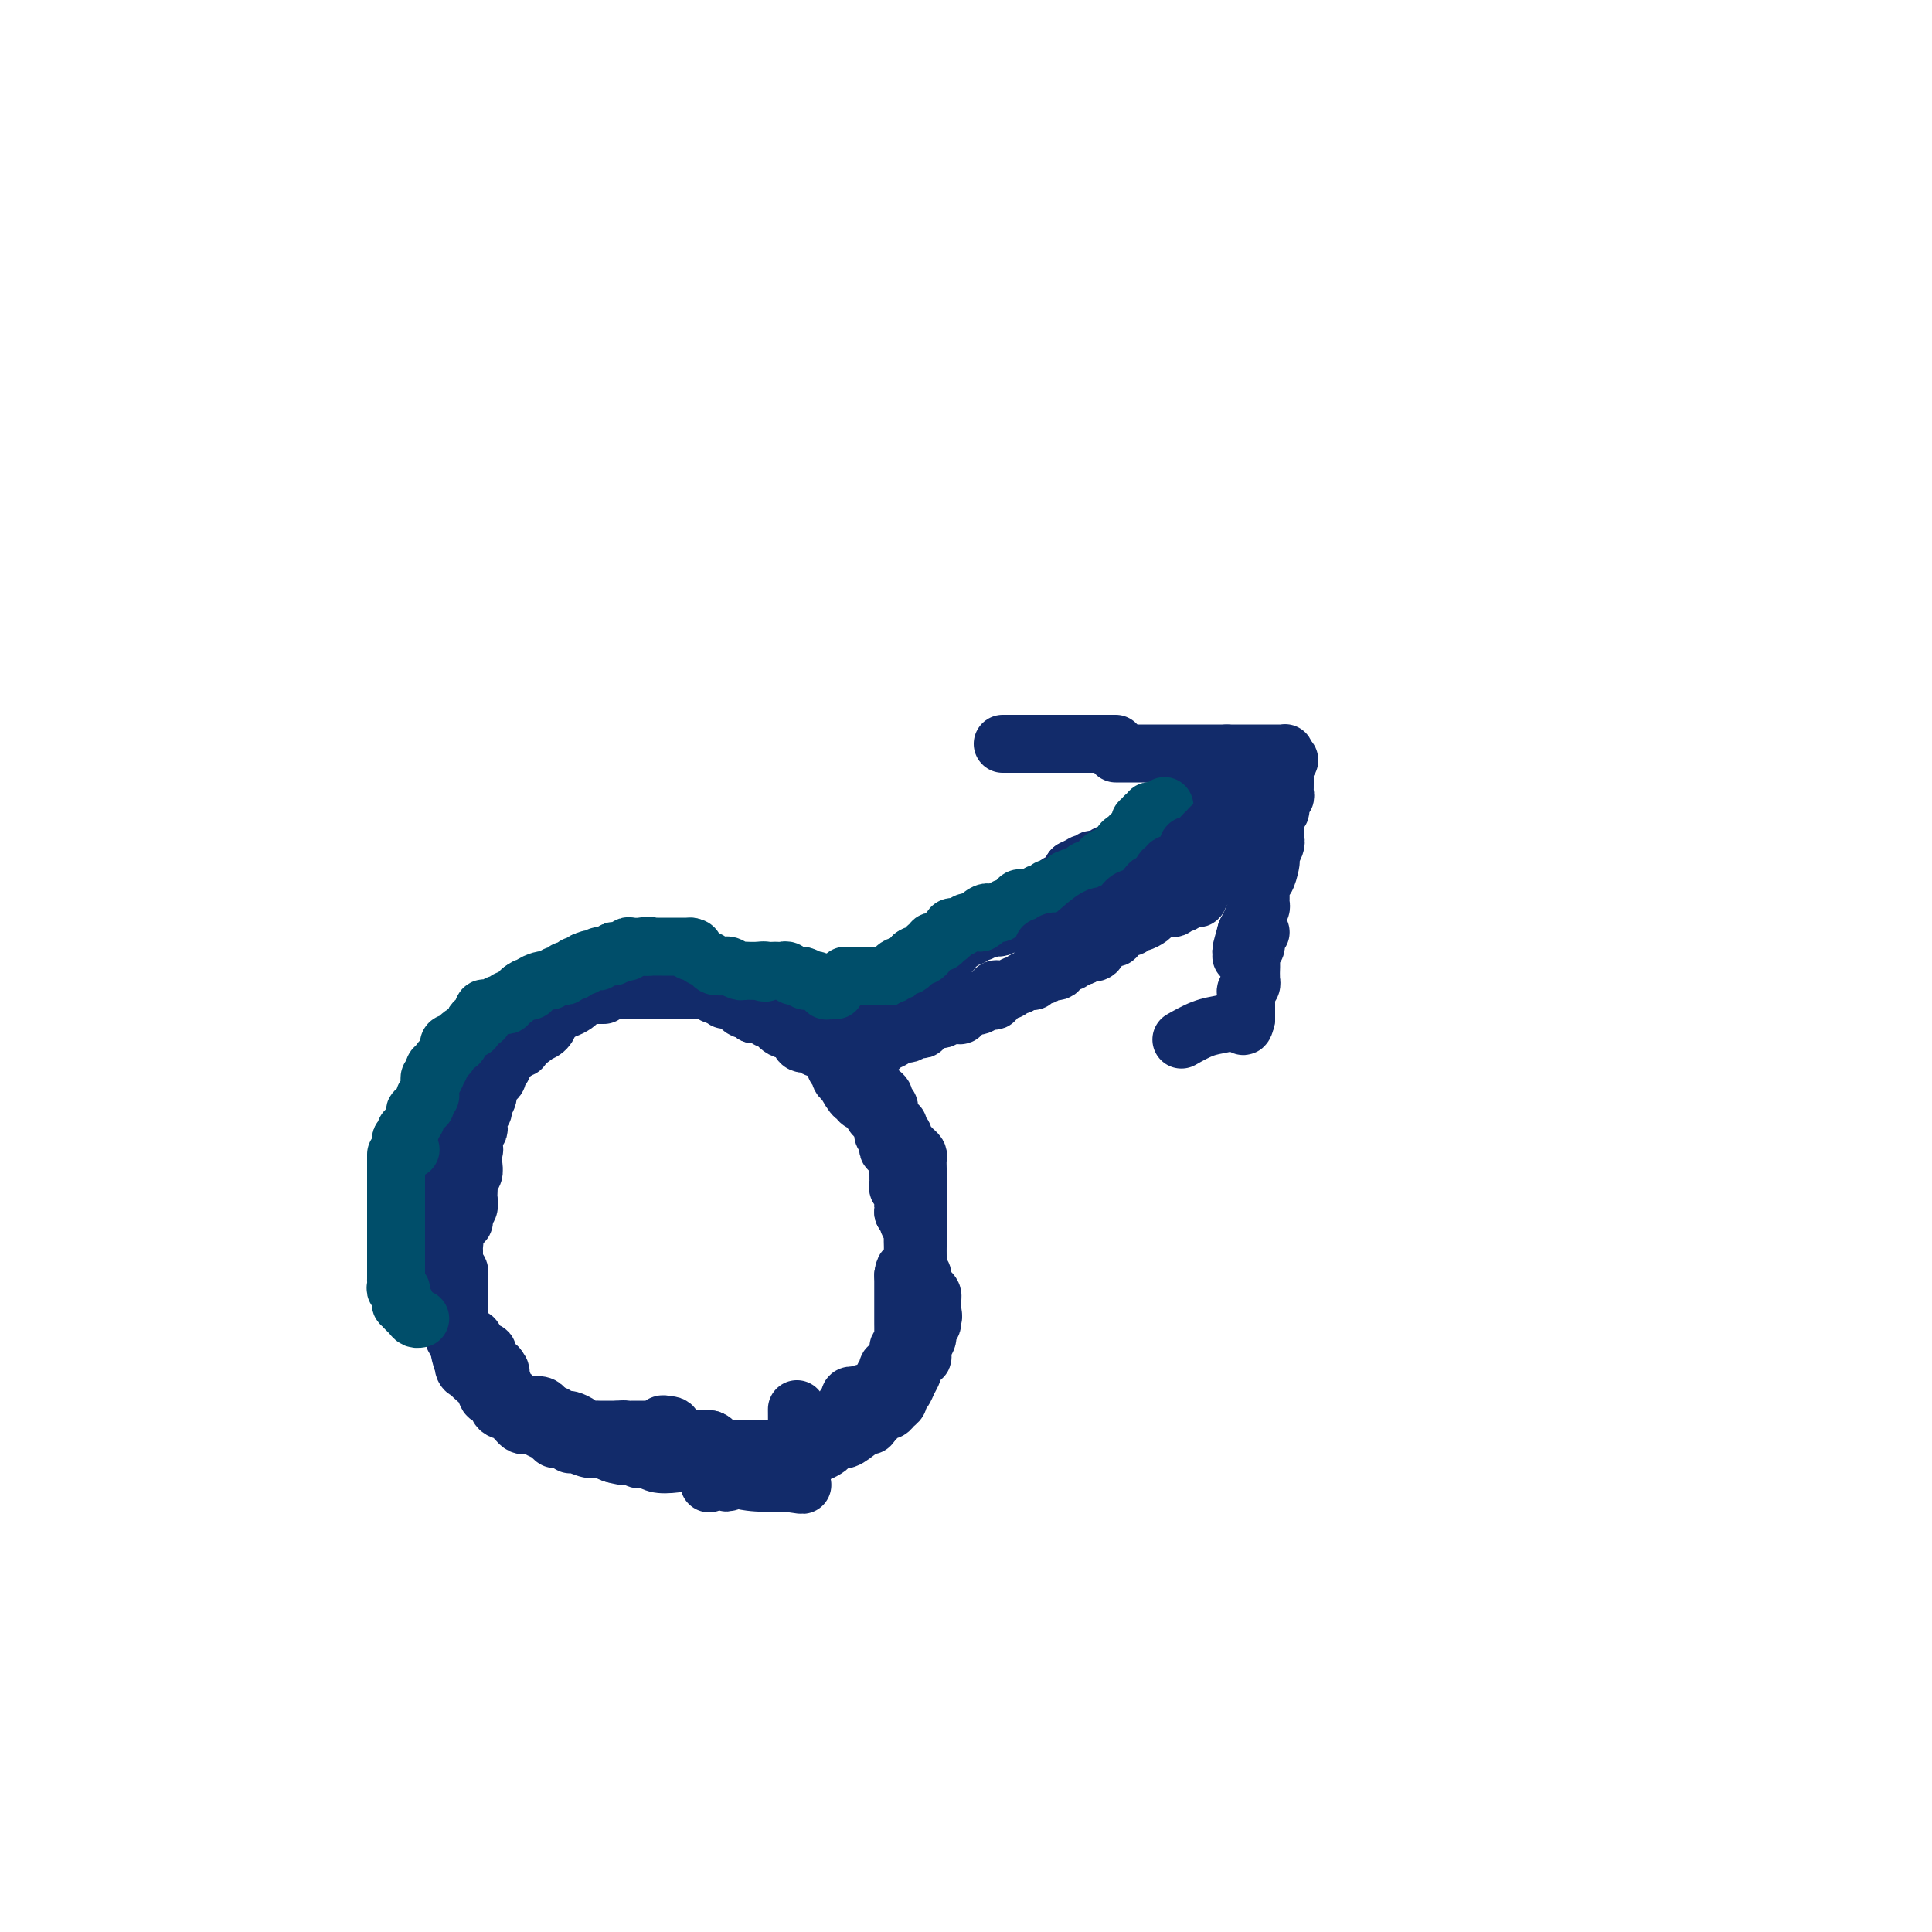 <svg viewBox='0 0 400 400' version='1.1' xmlns='http://www.w3.org/2000/svg' xmlns:xlink='http://www.w3.org/1999/xlink'><g fill='none' stroke='#122B6A' stroke-width='12' stroke-linecap='round' stroke-linejoin='round'><path d='M150,207c-0.209,-0.309 -0.418,-0.619 -1,-1c-0.582,-0.381 -1.536,-0.834 -2,-1c-0.464,-0.166 -0.438,-0.044 -1,0c-0.562,0.044 -1.714,0.011 -2,0c-0.286,-0.011 0.292,0.001 -3,0c-3.292,-0.001 -10.453,-0.015 -14,0c-3.547,0.015 -3.478,0.059 -4,0c-0.522,-0.059 -1.635,-0.222 -2,0c-0.365,0.222 0.017,0.829 0,1c-0.017,0.171 -0.433,-0.094 -1,0c-0.567,0.094 -1.283,0.547 -2,1'/><path d='M118,207c-5.070,0.114 -1.743,0.399 -1,1c0.743,0.601 -1.096,1.519 -2,2c-0.904,0.481 -0.872,0.524 -1,1c-0.128,0.476 -0.417,1.384 -1,2c-0.583,0.616 -1.462,0.940 -2,1c-0.538,0.060 -0.736,-0.142 -1,0c-0.264,0.142 -0.596,0.630 -1,1c-0.404,0.370 -0.882,0.624 -1,1c-0.118,0.376 0.123,0.874 0,1c-0.123,0.126 -0.611,-0.121 -1,0c-0.389,0.121 -0.678,0.609 -1,1c-0.322,0.391 -0.678,0.686 -1,1c-0.322,0.314 -0.611,0.648 -1,1c-0.389,0.352 -0.879,0.724 -1,1c-0.121,0.276 0.127,0.458 0,1c-0.127,0.542 -0.629,1.443 -1,2c-0.371,0.557 -0.611,0.768 -1,1c-0.389,0.232 -0.927,0.485 -1,1c-0.073,0.515 0.321,1.293 0,2c-0.321,0.707 -1.356,1.344 -2,2c-0.644,0.656 -0.898,1.330 -1,2c-0.102,0.670 -0.051,1.335 0,2'/><path d='M97,234c-1.079,2.284 -0.275,0.993 0,1c0.275,0.007 0.021,1.312 0,2c-0.021,0.688 0.190,0.761 0,1c-0.190,0.239 -0.783,0.645 -1,1c-0.217,0.355 -0.058,0.658 0,1c0.058,0.342 0.016,0.721 0,1c-0.016,0.279 -0.004,0.456 0,1c0.004,0.544 0.001,1.455 0,2c-0.001,0.545 -0.000,0.723 0,1c0.000,0.277 0.000,0.651 0,1c-0.000,0.349 0.000,0.671 0,1c-0.000,0.329 -0.000,0.665 0,1c0.000,0.335 0.001,0.668 0,1c-0.001,0.332 -0.003,0.663 0,1c0.003,0.337 0.012,0.679 0,1c-0.012,0.321 -0.044,0.622 0,1c0.044,0.378 0.166,0.832 0,1c-0.166,0.168 -0.619,0.048 -1,0c-0.381,-0.048 -0.691,-0.024 -1,0'/><path d='M94,253c-0.464,2.749 -0.124,0.120 0,-1c0.124,-1.120 0.033,-0.731 0,-1c-0.033,-0.269 -0.009,-1.196 0,-2c0.009,-0.804 0.002,-1.486 0,-2c-0.002,-0.514 -0.001,-0.861 0,-1c0.001,-0.139 0.000,-0.069 0,0'/><path d='M125,206c-0.642,0.002 -1.285,0.003 -2,0c-0.715,-0.003 -1.504,-0.012 -2,0c-0.496,0.012 -0.700,0.044 -2,0c-1.300,-0.044 -3.695,-0.165 -5,0c-1.305,0.165 -1.520,0.617 -2,1c-0.480,0.383 -1.224,0.698 -2,1c-0.776,0.302 -1.583,0.592 -2,1c-0.417,0.408 -0.444,0.935 -1,1c-0.556,0.065 -1.639,-0.330 -2,0c-0.361,0.330 0.002,1.385 0,2c-0.002,0.615 -0.368,0.788 -1,1c-0.632,0.212 -1.531,0.461 -2,1c-0.469,0.539 -0.508,1.366 -1,2c-0.492,0.634 -1.439,1.073 -2,2c-0.561,0.927 -0.738,2.341 -1,3c-0.262,0.659 -0.609,0.562 -1,1c-0.391,0.438 -0.826,1.411 -1,2c-0.174,0.589 -0.087,0.795 0,1'/><path d='M96,225c-2.001,2.073 -0.004,-1.245 0,1c0.004,2.245 -1.985,10.055 -3,13c-1.015,2.945 -1.057,1.027 -1,1c0.057,-0.027 0.211,1.838 0,3c-0.211,1.162 -0.789,1.621 -1,2c-0.211,0.379 -0.057,0.678 0,1c0.057,0.322 0.015,0.666 0,1c-0.015,0.334 -0.004,0.656 0,1c0.004,0.344 0.001,0.708 0,1c-0.001,0.292 -0.000,0.512 0,1c0.000,0.488 0.000,1.244 0,2'/><path d='M91,252c-0.774,4.582 -0.207,2.536 0,2c0.207,-0.536 0.056,0.438 0,1c-0.056,0.562 -0.015,0.713 0,1c0.015,0.287 0.004,0.709 0,1c-0.004,0.291 -0.001,0.449 0,1c0.001,0.551 0.000,1.494 0,2c-0.000,0.506 -0.001,0.574 0,1c0.001,0.426 0.003,1.208 0,2c-0.003,0.792 -0.011,1.592 0,2c0.011,0.408 0.040,0.424 0,1c-0.040,0.576 -0.151,1.711 0,2c0.151,0.289 0.562,-0.269 1,0c0.438,0.269 0.902,1.367 1,2c0.098,0.633 -0.171,0.803 0,1c0.171,0.197 0.782,0.420 1,1c0.218,0.580 0.045,1.517 0,2c-0.045,0.483 0.040,0.511 0,1c-0.040,0.489 -0.203,1.439 0,2c0.203,0.561 0.772,0.732 1,1c0.228,0.268 0.114,0.634 0,1'/><path d='M95,279c0.859,4.522 1.008,2.327 1,2c-0.008,-0.327 -0.171,1.213 0,2c0.171,0.787 0.676,0.822 1,1c0.324,0.178 0.468,0.499 1,1c0.532,0.501 1.451,1.181 2,2c0.549,0.819 0.727,1.776 1,2c0.273,0.224 0.639,-0.286 1,0c0.361,0.286 0.716,1.368 1,2c0.284,0.632 0.499,0.813 1,1c0.501,0.187 1.290,0.378 2,1c0.710,0.622 1.341,1.673 2,2c0.659,0.327 1.346,-0.071 2,0c0.654,0.071 1.275,0.612 2,1c0.725,0.388 1.554,0.625 2,1c0.446,0.375 0.508,0.889 1,1c0.492,0.111 1.415,-0.181 2,0c0.585,0.181 0.831,0.836 1,1c0.169,0.164 0.262,-0.162 1,0c0.738,0.162 2.122,0.813 3,1c0.878,0.187 1.251,-0.089 2,0c0.749,0.089 1.875,0.545 3,1'/><path d='M127,301c3.365,0.924 2.278,0.234 2,0c-0.278,-0.234 0.254,-0.011 1,0c0.746,0.011 1.707,-0.190 2,0c0.293,0.190 -0.083,0.770 0,1c0.083,0.230 0.625,0.112 1,0c0.375,-0.112 0.583,-0.216 1,0c0.417,0.216 1.043,0.751 2,1c0.957,0.249 2.245,0.210 4,0c1.755,-0.210 3.976,-0.592 6,0c2.024,0.592 3.852,2.159 6,3c2.148,0.841 4.617,0.957 6,1c1.383,0.043 1.680,0.011 2,0c0.320,-0.011 0.663,-0.003 1,0c0.337,0.003 0.668,0.001 1,0c0.332,-0.001 0.666,-0.000 1,0'/><path d='M163,307c5.735,0.893 2.073,0.125 1,0c-1.073,-0.125 0.445,0.392 1,0c0.555,-0.392 0.149,-1.693 0,-2c-0.149,-0.307 -0.040,0.379 0,-2c0.040,-2.379 0.011,-7.823 0,-10c-0.011,-2.177 -0.006,-1.089 0,0'/><path d='M152,207c0.772,-0.127 1.545,-0.254 2,0c0.455,0.254 0.593,0.890 1,1c0.407,0.110 1.083,-0.307 2,0c0.917,0.307 2.076,1.339 3,2c0.924,0.661 1.612,0.951 2,1c0.388,0.049 0.475,-0.141 1,0c0.525,0.141 1.487,0.615 2,1c0.513,0.385 0.575,0.681 1,1c0.425,0.319 1.212,0.659 2,1'/><path d='M168,214c2.719,1.034 1.516,0.119 1,0c-0.516,-0.119 -0.346,0.559 0,1c0.346,0.441 0.866,0.644 1,1c0.134,0.356 -0.120,0.866 0,1c0.120,0.134 0.613,-0.107 1,0c0.387,0.107 0.667,0.563 1,1c0.333,0.437 0.719,0.855 1,1c0.281,0.145 0.457,0.018 1,0c0.543,-0.018 1.454,0.072 2,0c0.546,-0.072 0.727,-0.306 1,0c0.273,0.306 0.636,1.153 1,2'/><path d='M178,221c1.709,1.262 0.983,0.915 1,1c0.017,0.085 0.779,0.600 1,1c0.221,0.400 -0.100,0.685 0,1c0.100,0.315 0.619,0.662 1,1c0.381,0.338 0.624,0.668 1,1c0.376,0.332 0.885,0.666 1,1c0.115,0.334 -0.165,0.667 0,1c0.165,0.333 0.776,0.667 1,1c0.224,0.333 0.060,0.667 0,1c-0.060,0.333 -0.017,0.667 0,1c0.017,0.333 0.009,0.667 0,1'/><path d='M184,232c1.398,1.880 1.894,1.081 2,1c0.106,-0.081 -0.179,0.556 0,1c0.179,0.444 0.822,0.697 1,1c0.178,0.303 -0.110,0.658 0,1c0.110,0.342 0.618,0.672 1,1c0.382,0.328 0.638,0.655 1,1c0.362,0.345 0.829,0.708 1,1c0.171,0.292 0.046,0.512 0,1c-0.046,0.488 -0.012,1.243 0,2c0.012,0.757 0.003,1.515 0,2c-0.003,0.485 -0.001,0.697 0,1c0.001,0.303 0.000,0.697 0,1c-0.000,0.303 -0.000,0.515 0,1c0.000,0.485 0.000,1.243 0,2c-0.000,0.757 -0.000,1.512 0,2c0.000,0.488 0.000,0.708 0,1c-0.000,0.292 -0.000,0.655 0,1c0.000,0.345 0.000,0.673 0,1'/><path d='M190,254c-0.000,2.500 -0.000,1.250 0,1c0.000,-0.250 0.000,0.500 0,1c-0.000,0.500 -0.001,0.750 0,1c0.001,0.250 0.004,0.500 0,1c-0.004,0.500 -0.016,1.251 0,2c0.016,0.749 0.060,1.496 0,2c-0.060,0.504 -0.222,0.765 0,1c0.222,0.235 0.830,0.444 1,1c0.170,0.556 -0.098,1.458 0,2c0.098,0.542 0.562,0.722 1,1c0.438,0.278 0.849,0.652 1,1c0.151,0.348 0.041,0.671 0,1c-0.041,0.329 -0.012,0.666 0,1c0.012,0.334 0.006,0.667 0,1'/><path d='M193,271c0.447,2.744 0.063,1.105 0,1c-0.063,-0.105 0.194,1.325 0,2c-0.194,0.675 -0.839,0.596 -1,1c-0.161,0.404 0.163,1.292 0,2c-0.163,0.708 -0.813,1.236 -1,2c-0.187,0.764 0.091,1.766 0,2c-0.091,0.234 -0.549,-0.298 -1,0c-0.451,0.298 -0.895,1.428 -1,2c-0.105,0.572 0.130,0.587 0,1c-0.130,0.413 -0.626,1.224 -1,2c-0.374,0.776 -0.625,1.518 -1,2c-0.375,0.482 -0.874,0.703 -1,1c-0.126,0.297 0.121,0.671 0,1c-0.121,0.329 -0.610,0.613 -1,1c-0.390,0.387 -0.682,0.877 -1,1c-0.318,0.123 -0.663,-0.121 -1,0c-0.337,0.121 -0.668,0.606 -1,1c-0.332,0.394 -0.666,0.697 -1,1'/><path d='M181,294c-1.693,2.210 -0.926,1.236 -1,1c-0.074,-0.236 -0.988,0.265 -2,1c-1.012,0.735 -2.120,1.703 -3,2c-0.880,0.297 -1.530,-0.078 -2,0c-0.470,0.078 -0.760,0.608 -1,1c-0.240,0.392 -0.428,0.645 -1,1c-0.572,0.355 -1.527,0.812 -2,1c-0.473,0.188 -0.466,0.107 -1,0c-0.534,-0.107 -1.611,-0.238 -2,0c-0.389,0.238 -0.091,0.847 0,1c0.091,0.153 -0.024,-0.148 -1,0c-0.976,0.148 -2.814,0.747 -4,1c-1.186,0.253 -1.720,0.161 -2,0c-0.280,-0.161 -0.306,-0.389 -1,0c-0.694,0.389 -2.055,1.397 -3,2c-0.945,0.603 -1.472,0.802 -2,1'/><path d='M153,306c-4.521,1.852 -1.825,0.482 -1,0c0.825,-0.482 -0.222,-0.078 -1,0c-0.778,0.078 -1.286,-0.171 -2,0c-0.714,0.171 -1.632,0.763 -2,1c-0.368,0.237 -0.184,0.118 0,0'/><path d='M176,211c-0.083,-0.447 -0.166,-0.894 0,-1c0.166,-0.106 0.580,0.130 1,0c0.420,-0.130 0.847,-0.626 1,-1c0.153,-0.374 0.034,-0.625 1,-1c0.966,-0.375 3.018,-0.875 4,-1c0.982,-0.125 0.893,0.124 1,0c0.107,-0.124 0.410,-0.621 1,-1c0.590,-0.379 1.466,-0.641 2,-1c0.534,-0.359 0.724,-0.817 1,-1c0.276,-0.183 0.638,-0.092 1,0'/><path d='M189,204c2.205,-1.359 1.217,-1.257 1,-1c-0.217,0.257 0.337,0.669 1,0c0.663,-0.669 1.434,-2.418 2,-3c0.566,-0.582 0.926,0.002 1,0c0.074,-0.002 -0.140,-0.592 0,-1c0.140,-0.408 0.633,-0.634 1,-1c0.367,-0.366 0.609,-0.873 1,-1c0.391,-0.127 0.931,0.125 1,0c0.069,-0.125 -0.332,-0.626 0,-1c0.332,-0.374 1.398,-0.621 2,-1c0.602,-0.379 0.739,-0.889 1,-1c0.261,-0.111 0.647,0.176 1,0c0.353,-0.176 0.672,-0.817 1,-1c0.328,-0.183 0.665,0.090 1,0c0.335,-0.090 0.667,-0.545 1,-1'/><path d='M204,192c2.498,-1.853 1.242,-0.486 1,0c-0.242,0.486 0.530,0.093 1,0c0.470,-0.093 0.637,0.116 1,0c0.363,-0.116 0.922,-0.557 1,-1c0.078,-0.443 -0.325,-0.888 0,-1c0.325,-0.112 1.378,0.110 2,0c0.622,-0.110 0.812,-0.550 1,-1c0.188,-0.450 0.375,-0.909 1,-1c0.625,-0.091 1.687,0.185 2,0c0.313,-0.185 -0.123,-0.833 0,-1c0.123,-0.167 0.806,0.147 1,0c0.194,-0.147 -0.102,-0.755 0,-1c0.102,-0.245 0.601,-0.126 1,0c0.399,0.126 0.698,0.259 1,0c0.302,-0.259 0.605,-0.911 1,-1c0.395,-0.089 0.880,0.384 1,0c0.120,-0.384 -0.125,-1.625 0,-2c0.125,-0.375 0.621,0.116 1,0c0.379,-0.116 0.640,-0.839 1,-1c0.360,-0.161 0.817,0.240 1,0c0.183,-0.240 0.091,-1.120 0,-2'/><path d='M222,180c3.249,-1.797 2.371,-0.289 2,0c-0.371,0.289 -0.236,-0.639 0,-1c0.236,-0.361 0.574,-0.153 1,0c0.426,0.153 0.940,0.251 1,0c0.060,-0.251 -0.334,-0.851 0,-1c0.334,-0.149 1.395,0.152 2,0c0.605,-0.152 0.753,-0.759 1,-1c0.247,-0.241 0.592,-0.116 1,0c0.408,0.116 0.878,0.225 1,0c0.122,-0.225 -0.104,-0.782 0,-1c0.104,-0.218 0.538,-0.096 1,0c0.462,0.096 0.954,0.166 1,0c0.046,-0.166 -0.352,-0.569 0,-1c0.352,-0.431 1.455,-0.889 2,-1c0.545,-0.111 0.531,0.124 1,0c0.469,-0.124 1.420,-0.607 2,-1c0.580,-0.393 0.790,-0.697 1,-1'/><path d='M239,172c2.733,-1.476 1.066,-1.165 1,-1c-0.066,0.165 1.470,0.184 2,0c0.530,-0.184 0.054,-0.571 0,-1c-0.054,-0.429 0.315,-0.898 1,-1c0.685,-0.102 1.685,0.165 2,0c0.315,-0.165 -0.057,-0.762 0,-1c0.057,-0.238 0.541,-0.115 1,0c0.459,0.115 0.893,0.224 1,0c0.107,-0.224 -0.112,-0.782 0,-1c0.112,-0.218 0.555,-0.097 1,0c0.445,0.097 0.894,0.171 1,0c0.106,-0.171 -0.129,-0.585 0,-1c0.129,-0.415 0.623,-0.829 1,-1c0.377,-0.171 0.637,-0.097 1,0c0.363,0.097 0.828,0.219 1,0c0.172,-0.219 0.049,-0.777 0,-1c-0.049,-0.223 -0.025,-0.112 0,0'/><path d='M231,156c0.317,0.000 0.633,0.000 1,0c0.367,0.000 0.784,0.000 1,0c0.216,0.000 0.232,0.000 1,0c0.768,0.000 2.288,-0.000 3,0c0.712,0.000 0.614,0.000 1,0c0.386,0.000 1.255,0.000 2,0c0.745,0.000 1.365,0.000 2,0c0.635,0.000 1.283,-0.000 2,0c0.717,0.000 1.502,0.000 2,0c0.498,0.000 0.710,0.000 1,0c0.290,0.000 0.659,0.000 1,0c0.341,0.000 0.655,0.000 1,0c0.345,0.000 0.721,0.000 1,0c0.279,0.000 0.460,-0.000 1,0c0.540,0.000 1.440,0.000 2,0c0.560,0.000 0.780,0.000 1,0'/><path d='M254,156c3.694,-0.000 1.427,-0.000 1,0c-0.427,0.000 0.984,0.000 2,0c1.016,-0.000 1.638,-0.000 2,0c0.362,0.000 0.465,0.000 1,0c0.535,-0.000 1.502,-0.001 2,0c0.498,0.001 0.526,0.003 1,0c0.474,-0.003 1.395,-0.011 2,0c0.605,0.011 0.894,0.041 1,0c0.106,-0.041 0.030,-0.155 0,0c-0.030,0.155 -0.015,0.577 0,1'/><path d='M266,157c1.856,0.333 0.497,0.667 0,1c-0.497,0.333 -0.133,0.667 0,1c0.133,0.333 0.035,0.666 0,1c-0.035,0.334 -0.009,0.668 0,1c0.009,0.332 -0.001,0.662 0,1c0.001,0.338 0.014,0.686 0,1c-0.014,0.314 -0.055,0.595 0,1c0.055,0.405 0.207,0.935 0,1c-0.207,0.065 -0.773,-0.333 -1,0c-0.227,0.333 -0.113,1.399 0,2c0.113,0.601 0.226,0.738 0,1c-0.226,0.262 -0.793,0.647 -1,1c-0.207,0.353 -0.056,0.672 0,1c0.056,0.328 0.016,0.665 0,1c-0.016,0.335 -0.008,0.667 0,1'/><path d='M264,172c-0.325,2.741 -0.139,2.094 0,2c0.139,-0.094 0.231,0.365 0,1c-0.231,0.635 -0.784,1.448 -1,2c-0.216,0.552 -0.096,0.845 0,1c0.096,0.155 0.169,0.174 0,1c-0.169,0.826 -0.581,2.459 -1,3c-0.419,0.541 -0.844,-0.010 -1,0c-0.156,0.010 -0.042,0.580 0,1c0.042,0.420 0.012,0.690 0,1c-0.012,0.310 -0.006,0.660 0,1c0.006,0.340 0.013,0.672 0,1c-0.013,0.328 -0.045,0.654 0,1c0.045,0.346 0.167,0.711 0,1c-0.167,0.289 -0.622,0.501 -1,1c-0.378,0.499 -0.679,1.285 -1,2c-0.321,0.715 -0.660,1.357 -1,2'/><path d='M258,193c-1.155,4.095 -1.042,3.833 -1,4c0.042,0.167 0.012,0.762 0,1c-0.012,0.238 -0.006,0.119 0,0'/><path d='M231,154c-0.333,0.000 -0.667,0.000 -1,0c-0.333,0.000 -0.667,0.000 -1,0c-0.333,0.000 -0.667,0.000 -1,0'/><path d='M228,154c-0.869,0.000 -1.542,0.000 -2,0c-0.458,0.000 -0.700,0.000 -1,0c-0.300,0.000 -0.658,0.000 -1,0c-0.342,0.000 -0.669,0.000 -1,0c-0.331,0.000 -0.666,0.000 -1,0c-0.334,0.000 -0.667,0.000 -1,0'/><path d='M221,154c-1.263,0.000 -0.920,0.000 -1,0c-0.080,0.000 -0.582,0.000 -1,0c-0.418,0.000 -0.753,0.000 -1,0c-0.247,0.000 -0.406,0.000 -1,0c-0.594,0.000 -1.621,0.000 -2,0c-0.379,0.000 -0.108,0.000 -1,0c-0.892,0.000 -2.946,0.000 -5,0'/><path d='M209,154c-2.089,0.000 -1.311,0.000 -1,0c0.311,0.000 0.156,0.000 0,0'/><path d='M261,193c-0.453,0.214 -0.906,0.428 -1,1c-0.094,0.572 0.171,1.501 0,2c-0.171,0.499 -0.778,0.569 -1,1c-0.222,0.431 -0.060,1.225 0,2c0.060,0.775 0.017,1.531 0,2c-0.017,0.469 -0.008,0.650 0,1c0.008,0.350 0.016,0.867 0,1c-0.016,0.133 -0.057,-0.119 0,0c0.057,0.119 0.211,0.609 0,1c-0.211,0.391 -0.789,0.682 -1,1c-0.211,0.318 -0.057,0.663 0,1c0.057,0.337 0.015,0.668 0,1c-0.015,0.332 -0.004,0.666 0,1c0.004,0.334 0.001,0.667 0,1c-0.001,0.333 -0.000,0.667 0,1c0.000,0.333 0.000,0.667 0,1'/><path d='M258,211c-0.666,2.799 -0.831,0.796 -1,0c-0.169,-0.796 -0.344,-0.385 -1,0c-0.656,0.385 -1.794,0.742 -3,1c-1.206,0.258 -2.478,0.416 -4,1c-1.522,0.584 -3.292,1.596 -4,2c-0.708,0.404 -0.354,0.202 0,0'/><path d='M131,202c-0.756,-0.114 -1.512,-0.229 -2,0c-0.488,0.229 -0.708,0.801 -1,1c-0.292,0.199 -0.656,0.025 -1,0c-0.344,-0.025 -0.670,0.098 -1,0c-0.330,-0.098 -0.666,-0.415 -1,0c-0.334,0.415 -0.667,1.564 -1,2c-0.333,0.436 -0.666,0.158 -1,0c-0.334,-0.158 -0.670,-0.197 -1,0c-0.330,0.197 -0.654,0.628 -1,1c-0.346,0.372 -0.715,0.683 -1,1c-0.285,0.317 -0.485,0.638 -1,1c-0.515,0.362 -1.346,0.765 -2,1c-0.654,0.235 -1.131,0.300 -2,1c-0.869,0.700 -2.130,2.033 -3,3c-0.870,0.967 -1.350,1.568 -2,2c-0.650,0.432 -1.472,0.695 -2,1c-0.528,0.305 -0.764,0.653 -1,1'/><path d='M107,217c-3.896,2.499 -1.636,1.247 -1,1c0.636,-0.247 -0.351,0.511 -1,1c-0.649,0.489 -0.961,0.709 -1,1c-0.039,0.291 0.196,0.655 0,1c-0.196,0.345 -0.822,0.673 -1,1c-0.178,0.327 0.092,0.655 0,1c-0.092,0.345 -0.545,0.709 -1,1c-0.455,0.291 -0.910,0.511 -1,1c-0.090,0.489 0.186,1.248 0,2c-0.186,0.752 -0.833,1.497 -1,2c-0.167,0.503 0.148,0.765 0,1c-0.148,0.235 -0.758,0.444 -1,1c-0.242,0.556 -0.117,1.458 0,2c0.117,0.542 0.227,0.723 0,1c-0.227,0.277 -0.792,0.652 -1,1c-0.208,0.348 -0.059,0.671 0,1c0.059,0.329 0.030,0.665 0,1'/><path d='M98,237c-1.393,3.285 -0.377,1.496 0,1c0.377,-0.496 0.115,0.300 0,1c-0.115,0.700 -0.083,1.305 0,2c0.083,0.695 0.218,1.481 0,2c-0.218,0.519 -0.789,0.773 -1,1c-0.211,0.227 -0.061,0.428 0,1c0.061,0.572 0.032,1.515 0,2c-0.032,0.485 -0.069,0.511 0,1c0.069,0.489 0.243,1.440 0,2c-0.243,0.560 -0.902,0.727 -1,1c-0.098,0.273 0.366,0.650 0,1c-0.366,0.350 -1.562,0.671 -2,1c-0.438,0.329 -0.118,0.665 0,1c0.118,0.335 0.034,0.667 0,1c-0.034,0.333 -0.017,0.666 0,1'/><path d='M94,256c-0.619,3.113 -0.166,1.397 0,1c0.166,-0.397 0.043,0.525 0,1c-0.043,0.475 -0.008,0.504 0,1c0.008,0.496 -0.012,1.459 0,2c0.012,0.541 0.055,0.661 0,1c-0.055,0.339 -0.207,0.899 0,1c0.207,0.101 0.773,-0.257 1,0c0.227,0.257 0.113,1.128 0,2'/><path d='M95,265c0.155,1.567 0.041,0.983 0,1c-0.041,0.017 -0.011,0.634 0,1c0.011,0.366 0.003,0.479 0,1c-0.003,0.521 -0.001,1.449 0,2c0.001,0.551 0.000,0.725 0,1c-0.000,0.275 -0.000,0.650 0,1c0.000,0.350 0.000,0.675 0,1'/><path d='M95,273c-0.048,1.438 -0.167,1.033 0,1c0.167,-0.033 0.622,0.307 1,1c0.378,0.693 0.680,1.739 1,2c0.320,0.261 0.659,-0.262 1,0c0.341,0.262 0.684,1.309 1,2c0.316,0.691 0.606,1.026 1,1c0.394,-0.026 0.893,-0.413 1,0c0.107,0.413 -0.177,1.626 0,2c0.177,0.374 0.817,-0.092 1,0c0.183,0.092 -0.091,0.740 0,1c0.091,0.260 0.545,0.130 1,0'/><path d='M103,283c1.255,1.650 0.391,0.776 0,1c-0.391,0.224 -0.311,1.548 0,2c0.311,0.452 0.853,0.034 1,0c0.147,-0.034 -0.101,0.315 0,1c0.101,0.685 0.551,1.704 1,2c0.449,0.296 0.897,-0.131 1,0c0.103,0.131 -0.137,0.819 0,1c0.137,0.181 0.653,-0.145 1,0c0.347,0.145 0.526,0.760 1,1c0.474,0.240 1.243,0.103 2,0c0.757,-0.103 1.502,-0.172 2,0c0.498,0.172 0.749,0.586 1,1'/><path d='M113,292c1.400,0.707 0.900,0.974 1,1c0.100,0.026 0.799,-0.190 1,0c0.201,0.190 -0.097,0.786 0,1c0.097,0.214 0.588,0.047 1,0c0.412,-0.047 0.744,0.026 1,0c0.256,-0.026 0.435,-0.151 1,0c0.565,0.151 1.517,0.576 2,1c0.483,0.424 0.496,0.846 1,1c0.504,0.154 1.497,0.041 2,0c0.503,-0.041 0.516,-0.011 1,0c0.484,0.011 1.438,0.003 2,0c0.562,-0.003 0.732,-0.001 1,0c0.268,0.001 0.634,0.000 1,0'/><path d='M128,296c2.499,0.619 1.246,0.166 1,0c-0.246,-0.166 0.515,-0.044 1,0c0.485,0.044 0.693,0.012 1,0c0.307,-0.012 0.713,-0.002 1,0c0.287,0.002 0.454,-0.003 1,0c0.546,0.003 1.469,0.015 2,0c0.531,-0.015 0.668,-0.055 1,0c0.332,0.055 0.859,0.207 1,0c0.141,-0.207 -0.102,-0.773 0,-1c0.102,-0.227 0.551,-0.113 1,0'/><path d='M138,295c1.770,0.027 1.194,0.596 1,1c-0.194,0.404 -0.007,0.644 0,1c0.007,0.356 -0.167,0.827 0,1c0.167,0.173 0.675,0.046 1,0c0.325,-0.046 0.468,-0.012 1,0c0.532,0.012 1.452,0.003 2,0c0.548,-0.003 0.724,-0.001 1,0c0.276,0.001 0.651,0.000 1,0c0.349,-0.000 0.671,-0.000 1,0c0.329,0.000 0.664,0.000 1,0'/><path d='M147,298c1.413,0.453 0.946,1.585 1,2c0.054,0.415 0.630,0.111 1,0c0.370,-0.111 0.536,-0.030 1,0c0.464,0.030 1.226,0.008 2,0c0.774,-0.008 1.559,-0.002 2,0c0.441,0.002 0.538,0.001 1,0c0.462,-0.001 1.290,-0.000 2,0c0.710,0.000 1.304,0.000 2,0c0.696,-0.000 1.496,-0.000 2,0c0.504,0.000 0.713,0.001 1,0c0.287,-0.001 0.650,-0.004 1,0c0.350,0.004 0.685,0.015 1,0c0.315,-0.015 0.610,-0.056 1,0c0.390,0.056 0.874,0.207 1,0c0.126,-0.207 -0.107,-0.774 0,-1c0.107,-0.226 0.553,-0.113 1,0'/><path d='M167,299c3.258,0.137 1.402,-0.019 1,0c-0.402,0.019 0.651,0.215 1,0c0.349,-0.215 -0.004,-0.841 0,-1c0.004,-0.159 0.365,0.151 1,0c0.635,-0.151 1.543,-0.761 2,-1c0.457,-0.239 0.462,-0.105 1,0c0.538,0.105 1.608,0.183 2,0c0.392,-0.183 0.105,-0.626 0,-1c-0.105,-0.374 -0.029,-0.679 0,-1c0.029,-0.321 0.012,-0.660 0,-1c-0.012,-0.340 -0.017,-0.682 0,-1c0.017,-0.318 0.056,-0.611 0,-1c-0.056,-0.389 -0.208,-0.875 0,-1c0.208,-0.125 0.777,0.110 1,0c0.223,-0.110 0.101,-0.566 0,-1c-0.101,-0.434 -0.181,-0.848 0,-1c0.181,-0.152 0.623,-0.044 1,0c0.377,0.044 0.688,0.022 1,0'/><path d='M178,289c0.952,-1.177 0.833,-0.118 1,0c0.167,0.118 0.619,-0.703 1,-1c0.381,-0.297 0.691,-0.068 1,0c0.309,0.068 0.618,-0.024 1,0c0.382,0.024 0.838,0.165 1,0c0.162,-0.165 0.030,-0.635 0,-1c-0.030,-0.365 0.043,-0.624 0,-1c-0.043,-0.376 -0.200,-0.871 0,-1c0.200,-0.129 0.757,0.106 1,0c0.243,-0.106 0.170,-0.553 0,-1c-0.170,-0.447 -0.438,-0.893 0,-1c0.438,-0.107 1.581,0.126 2,0c0.419,-0.126 0.113,-0.611 0,-1c-0.113,-0.389 -0.032,-0.683 0,-1c0.032,-0.317 0.016,-0.659 0,-1'/><path d='M186,280c1.177,-1.649 0.119,-1.272 0,-1c-0.119,0.272 0.700,0.439 1,0c0.300,-0.439 0.080,-1.483 0,-2c-0.080,-0.517 -0.022,-0.506 0,-1c0.022,-0.494 0.006,-1.494 0,-2c-0.006,-0.506 -0.002,-0.517 0,-1c0.002,-0.483 0.000,-1.439 0,-2c-0.000,-0.561 -0.000,-0.728 0,-1c0.000,-0.272 0.000,-0.650 0,-1c-0.000,-0.350 -0.000,-0.671 0,-1c0.000,-0.329 0.000,-0.665 0,-1c-0.000,-0.335 -0.000,-0.667 0,-1c0.000,-0.333 0.000,-0.667 0,-1c-0.000,-0.333 -0.000,-0.667 0,-1'/><path d='M187,264c0.321,-2.427 0.622,-0.496 1,0c0.378,0.496 0.833,-0.445 1,-1c0.167,-0.555 0.045,-0.725 0,-1c-0.045,-0.275 -0.012,-0.655 0,-1c0.012,-0.345 0.004,-0.655 0,-1c-0.004,-0.345 -0.005,-0.726 0,-1c0.005,-0.274 0.015,-0.440 0,-1c-0.015,-0.560 -0.056,-1.513 0,-2c0.056,-0.487 0.208,-0.509 0,-1c-0.208,-0.491 -0.777,-1.451 -1,-2c-0.223,-0.549 -0.098,-0.686 0,-1c0.098,-0.314 0.171,-0.804 0,-1c-0.171,-0.196 -0.585,-0.098 -1,0'/><path d='M187,251c0.000,-2.190 0.001,-1.165 0,-1c-0.001,0.165 -0.004,-0.529 0,-1c0.004,-0.471 0.015,-0.718 0,-1c-0.015,-0.282 -0.057,-0.600 0,-1c0.057,-0.400 0.211,-0.880 0,-1c-0.211,-0.120 -0.789,0.122 -1,0c-0.211,-0.122 -0.055,-0.609 0,-1c0.055,-0.391 0.011,-0.686 0,-1c-0.011,-0.314 0.012,-0.649 0,-1c-0.012,-0.351 -0.060,-0.720 0,-1c0.060,-0.280 0.226,-0.470 0,-1c-0.226,-0.530 -0.844,-1.400 -1,-2c-0.156,-0.600 0.150,-0.931 0,-1c-0.150,-0.069 -0.757,0.123 -1,0c-0.243,-0.123 -0.121,-0.562 0,-1'/><path d='M184,237c-0.406,-2.627 0.080,-2.194 0,-2c-0.080,0.194 -0.727,0.150 -1,0c-0.273,-0.150 -0.172,-0.407 0,-1c0.172,-0.593 0.415,-1.522 0,-2c-0.415,-0.478 -1.486,-0.504 -2,-1c-0.514,-0.496 -0.469,-1.462 -1,-2c-0.531,-0.538 -1.637,-0.649 -2,-1c-0.363,-0.351 0.018,-0.941 0,-1c-0.018,-0.059 -0.434,0.412 -1,0c-0.566,-0.412 -1.283,-1.706 -2,-3'/><path d='M175,224c-1.327,-2.271 -0.144,-1.449 0,-1c0.144,0.449 -0.750,0.524 -1,0c-0.250,-0.524 0.144,-1.647 0,-2c-0.144,-0.353 -0.826,0.064 -1,0c-0.174,-0.064 0.161,-0.610 0,-1c-0.161,-0.390 -0.818,-0.625 -1,-1c-0.182,-0.375 0.112,-0.889 0,-1c-0.112,-0.111 -0.629,0.182 -1,0c-0.371,-0.182 -0.594,-0.841 -1,-1c-0.406,-0.159 -0.994,0.180 -1,0c-0.006,-0.180 0.570,-0.879 0,-1c-0.570,-0.121 -2.285,0.337 -3,0c-0.715,-0.337 -0.428,-1.467 -1,-2c-0.572,-0.533 -2.001,-0.469 -3,-1c-0.999,-0.531 -1.567,-1.658 -2,-2c-0.433,-0.342 -0.732,0.100 -1,0c-0.268,-0.100 -0.505,-0.743 -1,-1c-0.495,-0.257 -1.247,-0.129 -2,0'/><path d='M156,210c-2.117,-1.306 -0.409,-1.072 0,-1c0.409,0.072 -0.481,-0.018 -1,0c-0.519,0.018 -0.667,0.144 -1,0c-0.333,-0.144 -0.853,-0.560 -1,-1c-0.147,-0.440 0.077,-0.905 0,-1c-0.077,-0.095 -0.455,0.181 -1,0c-0.545,-0.181 -1.258,-0.818 -2,-1c-0.742,-0.182 -1.512,0.091 -2,0c-0.488,-0.091 -0.694,-0.546 -1,-1c-0.306,-0.454 -0.712,-0.906 -1,-1c-0.288,-0.094 -0.458,0.171 -1,0c-0.542,-0.171 -1.455,-0.778 -2,-1c-0.545,-0.222 -0.724,-0.060 -1,0c-0.276,0.060 -0.651,0.016 -1,0c-0.349,-0.016 -0.671,-0.004 -1,0c-0.329,0.004 -0.666,0.001 -1,0c-0.334,-0.001 -0.667,-0.000 -1,0c-0.333,0.000 -0.667,0.000 -1,0c-0.333,-0.000 -0.664,-0.000 -1,0c-0.336,0.000 -0.678,0.000 -1,0c-0.322,-0.000 -0.625,-0.000 -1,0c-0.375,0.000 -0.821,0.000 -1,0c-0.179,-0.000 -0.089,-0.000 0,0'/><path d='M133,203c-1.726,0.000 -1.041,0.000 -1,0c0.041,0.000 -0.564,0.000 -1,0c-0.436,0.000 -0.705,-0.000 -1,0c-0.295,0.000 -0.618,0.000 -1,0c-0.382,-0.000 -0.823,-0.000 -1,0c-0.177,0.000 -0.088,0.000 0,0'/></g>
<g fill='none' stroke='#004E6A' stroke-width='12' stroke-linecap='round' stroke-linejoin='round'><path d='M85,238c-0.310,-0.024 -0.619,-0.048 -1,0c-0.381,0.048 -0.833,0.167 -1,0c-0.167,-0.167 -0.048,-0.619 0,-1c0.048,-0.381 0.024,-0.690 0,-1'/><path d='M83,236c-0.065,-0.472 0.771,-0.651 1,-1c0.229,-0.349 -0.149,-0.867 0,-1c0.149,-0.133 0.823,0.118 1,0c0.177,-0.118 -0.145,-0.605 0,-1c0.145,-0.395 0.756,-0.698 1,-1c0.244,-0.302 0.122,-0.602 0,-1c-0.122,-0.398 -0.243,-0.894 0,-1c0.243,-0.106 0.849,0.178 1,0c0.151,-0.178 -0.152,-0.817 0,-1c0.152,-0.183 0.759,0.092 1,0c0.241,-0.092 0.117,-0.549 0,-1c-0.117,-0.451 -0.227,-0.894 0,-1c0.227,-0.106 0.792,0.126 1,0c0.208,-0.126 0.058,-0.608 0,-1c-0.058,-0.392 -0.026,-0.693 0,-1c0.026,-0.307 0.045,-0.621 0,-1c-0.045,-0.379 -0.156,-0.823 0,-1c0.156,-0.177 0.578,-0.089 1,0'/><path d='M90,223c1.100,-2.173 0.350,-1.107 0,-1c-0.350,0.107 -0.300,-0.745 0,-1c0.300,-0.255 0.851,0.087 1,0c0.149,-0.087 -0.104,-0.601 0,-1c0.104,-0.399 0.567,-0.681 1,-1c0.433,-0.319 0.838,-0.673 1,-1c0.162,-0.327 0.081,-0.626 0,-1c-0.081,-0.374 -0.163,-0.821 0,-1c0.163,-0.179 0.571,-0.089 1,0c0.429,0.089 0.878,0.179 1,0c0.122,-0.179 -0.082,-0.625 0,-1c0.082,-0.375 0.452,-0.679 1,-1c0.548,-0.321 1.274,-0.661 2,-1'/><path d='M98,213c1.194,-1.704 0.179,-0.965 0,-1c-0.179,-0.035 0.477,-0.846 1,-1c0.523,-0.154 0.914,0.347 1,0c0.086,-0.347 -0.132,-1.543 0,-2c0.132,-0.457 0.614,-0.174 1,0c0.386,0.174 0.677,0.239 1,0c0.323,-0.239 0.678,-0.781 1,-1c0.322,-0.219 0.611,-0.114 1,0c0.389,0.114 0.878,0.238 1,0c0.122,-0.238 -0.122,-0.837 0,-1c0.122,-0.163 0.610,0.110 1,0c0.390,-0.110 0.683,-0.603 1,-1c0.317,-0.397 0.659,-0.699 1,-1'/><path d='M108,205c1.705,-1.250 0.968,-0.374 1,0c0.032,0.374 0.835,0.245 1,0c0.165,-0.245 -0.306,-0.605 0,-1c0.306,-0.395 1.391,-0.824 2,-1c0.609,-0.176 0.741,-0.099 1,0c0.259,0.099 0.643,0.219 1,0c0.357,-0.219 0.687,-0.777 1,-1c0.313,-0.223 0.610,-0.111 1,0c0.390,0.111 0.874,0.222 1,0c0.126,-0.222 -0.107,-0.778 0,-1c0.107,-0.222 0.554,-0.111 1,0c0.446,0.111 0.890,0.223 1,0c0.110,-0.223 -0.115,-0.781 0,-1c0.115,-0.219 0.569,-0.097 1,0c0.431,0.097 0.837,0.171 1,0c0.163,-0.171 0.081,-0.585 0,-1'/><path d='M121,199c2.194,-0.924 1.179,-0.233 1,0c-0.179,0.233 0.476,0.010 1,0c0.524,-0.010 0.915,0.195 1,0c0.085,-0.195 -0.135,-0.788 0,-1c0.135,-0.212 0.626,-0.043 1,0c0.374,0.043 0.630,-0.040 1,0c0.370,0.040 0.855,0.203 1,0c0.145,-0.203 -0.050,-0.772 0,-1c0.050,-0.228 0.347,-0.114 1,0c0.653,0.114 1.664,0.227 2,0c0.336,-0.227 -0.003,-0.793 0,-1c0.003,-0.207 0.347,-0.056 1,0c0.653,0.056 1.615,0.016 2,0c0.385,-0.016 0.192,-0.008 0,0'/><path d='M133,196c2.036,-0.464 1.127,-0.124 1,0c-0.127,0.124 0.529,0.033 1,0c0.471,-0.033 0.756,-0.009 1,0c0.244,0.009 0.447,0.002 1,0c0.553,-0.002 1.458,-0.001 2,0c0.542,0.001 0.723,0.000 1,0c0.277,-0.000 0.652,-0.000 1,0c0.348,0.000 0.671,0.000 1,0c0.329,-0.000 0.665,-0.000 1,0'/><path d='M143,196c1.494,0.240 0.231,0.838 0,1c-0.231,0.162 0.572,-0.114 1,0c0.428,0.114 0.481,0.618 1,1c0.519,0.382 1.505,0.642 2,1c0.495,0.358 0.500,0.814 1,1c0.500,0.186 1.495,0.102 2,0c0.505,-0.102 0.519,-0.224 1,0c0.481,0.224 1.428,0.792 2,1c0.572,0.208 0.769,0.056 1,0c0.231,-0.056 0.494,-0.016 1,0c0.506,0.016 1.253,0.008 2,0'/><path d='M157,201c2.344,0.774 1.206,0.208 1,0c-0.206,-0.208 0.522,-0.057 1,0c0.478,0.057 0.705,0.019 1,0c0.295,-0.019 0.656,-0.019 1,0c0.344,0.019 0.669,0.058 1,0c0.331,-0.058 0.666,-0.211 1,0c0.334,0.211 0.667,0.788 1,1c0.333,0.212 0.667,0.061 1,0c0.333,-0.061 0.667,-0.030 1,0'/><path d='M166,202c1.648,0.377 1.269,0.818 1,1c-0.269,0.182 -0.427,0.105 0,0c0.427,-0.105 1.438,-0.238 2,0c0.562,0.238 0.676,0.848 1,1c0.324,0.152 0.857,-0.156 1,0c0.143,0.156 -0.106,0.774 0,1c0.106,0.226 0.567,0.061 1,0c0.433,-0.061 0.838,-0.017 1,0c0.162,0.017 0.081,0.009 0,0'/><path d='M82,239c0.000,0.333 0.000,0.667 0,1c0.000,0.333 0.000,0.667 0,1c-0.000,0.333 0.000,0.667 0,1c0.000,0.333 0.000,0.667 0,1c0.000,0.333 0.000,0.667 0,1c0.000,0.333 -0.000,0.667 0,1c0.000,0.333 0.000,0.667 0,1c0.000,0.333 0.000,0.667 0,1'/><path d='M82,247c0.000,1.416 0.000,0.957 0,1c-0.000,0.043 0.000,0.589 0,1c0.000,0.411 0.000,0.687 0,1c0.000,0.313 0.000,0.661 0,1c0.000,0.339 -0.000,0.668 0,1c0.000,0.332 0.000,0.666 0,1c0.000,0.334 0.000,0.667 0,1c0.000,0.333 0.000,0.667 0,1'/><path d='M82,255c0.000,1.416 0.000,0.957 0,1c-0.000,0.043 0.000,0.589 0,1c0.000,0.411 0.000,0.687 0,1c0.000,0.313 0.000,0.661 0,1c0.000,0.339 -0.000,0.668 0,1c0.000,0.332 0.000,0.666 0,1c0.000,0.334 0.000,0.667 0,1c0.000,0.333 0.000,0.667 0,1c0.000,0.333 0.000,0.667 0,1'/><path d='M82,264c-0.004,1.575 -0.015,1.014 0,1c0.015,-0.014 0.057,0.521 0,1c-0.057,0.479 -0.212,0.903 0,1c0.212,0.097 0.792,-0.131 1,0c0.208,0.131 0.046,0.623 0,1c-0.046,0.377 0.026,0.640 0,1c-0.026,0.360 -0.150,0.817 0,1c0.150,0.183 0.575,0.091 1,0'/><path d='M84,270c0.261,1.110 -0.088,0.886 0,1c0.088,0.114 0.611,0.567 1,1c0.389,0.433 0.643,0.847 1,1c0.357,0.153 0.816,0.044 1,0c0.184,-0.044 0.092,-0.022 0,0'/><path d='M175,202c0.673,0.000 1.346,0.000 2,0c0.654,-0.000 1.288,-0.000 2,0c0.712,0.000 1.501,0.001 2,0c0.499,-0.001 0.707,-0.003 1,0c0.293,0.003 0.670,0.011 1,0c0.330,-0.011 0.613,-0.042 1,0c0.387,0.042 0.877,0.156 1,0c0.123,-0.156 -0.121,-0.581 0,-1c0.121,-0.419 0.607,-0.833 1,-1c0.393,-0.167 0.693,-0.086 1,0c0.307,0.086 0.621,0.177 1,0c0.379,-0.177 0.823,-0.622 1,-1c0.177,-0.378 0.089,-0.689 0,-1'/><path d='M189,198c0.802,-0.630 0.807,-0.206 1,0c0.193,0.206 0.573,0.195 1,0c0.427,-0.195 0.902,-0.574 1,-1c0.098,-0.426 -0.180,-0.898 0,-1c0.180,-0.102 0.818,0.165 1,0c0.182,-0.165 -0.092,-0.761 0,-1c0.092,-0.239 0.550,-0.119 1,0c0.450,0.119 0.890,0.238 1,0c0.110,-0.238 -0.111,-0.835 0,-1c0.111,-0.165 0.555,0.100 1,0c0.445,-0.100 0.893,-0.567 1,-1c0.107,-0.433 -0.126,-0.834 0,-1c0.126,-0.166 0.611,-0.097 1,0c0.389,0.097 0.682,0.222 1,0c0.318,-0.222 0.663,-0.791 1,-1c0.337,-0.209 0.668,-0.056 1,0c0.332,0.056 0.666,0.016 1,0c0.334,-0.016 0.667,-0.008 1,0'/><path d='M203,191c2.118,-1.248 0.413,-0.869 0,-1c-0.413,-0.131 0.467,-0.771 1,-1c0.533,-0.229 0.720,-0.048 1,0c0.280,0.048 0.652,-0.039 1,0c0.348,0.039 0.672,0.204 1,0c0.328,-0.204 0.660,-0.776 1,-1c0.340,-0.224 0.686,-0.099 1,0c0.314,0.099 0.595,0.171 1,0c0.405,-0.171 0.935,-0.585 1,-1c0.065,-0.415 -0.334,-0.829 0,-1c0.334,-0.171 1.400,-0.097 2,0c0.600,0.097 0.734,0.219 1,0c0.266,-0.219 0.663,-0.777 1,-1c0.337,-0.223 0.615,-0.111 1,0c0.385,0.111 0.876,0.222 1,0c0.124,-0.222 -0.121,-0.777 0,-1c0.121,-0.223 0.607,-0.115 1,0c0.393,0.115 0.693,0.237 1,0c0.307,-0.237 0.621,-0.833 1,-1c0.379,-0.167 0.823,0.095 1,0c0.177,-0.095 0.089,-0.548 0,-1'/><path d='M221,182c3.173,-1.404 2.107,-0.415 2,0c-0.107,0.415 0.746,0.256 1,0c0.254,-0.256 -0.091,-0.608 0,-1c0.091,-0.392 0.617,-0.822 1,-1c0.383,-0.178 0.623,-0.103 1,0c0.377,0.103 0.893,0.234 1,0c0.107,-0.234 -0.193,-0.832 0,-1c0.193,-0.168 0.879,0.096 1,0c0.121,-0.096 -0.322,-0.550 0,-1c0.322,-0.450 1.410,-0.895 2,-1c0.590,-0.105 0.684,0.131 1,0c0.316,-0.131 0.854,-0.628 1,-1c0.146,-0.372 -0.102,-0.620 0,-1c0.102,-0.380 0.553,-0.893 1,-1c0.447,-0.107 0.890,0.192 1,0c0.110,-0.192 -0.111,-0.875 0,-1c0.111,-0.125 0.556,0.307 1,0c0.444,-0.307 0.889,-1.352 1,-2c0.111,-0.648 -0.111,-0.899 0,-1c0.111,-0.101 0.556,-0.050 1,0'/><path d='M237,170c2.411,-2.099 0.439,-1.346 0,-1c-0.439,0.346 0.657,0.285 1,0c0.343,-0.285 -0.065,-0.795 0,-1c0.065,-0.205 0.605,-0.107 1,0c0.395,0.107 0.645,0.221 1,0c0.355,-0.221 0.816,-0.777 1,-1c0.184,-0.223 0.092,-0.111 0,0'/></g>
<g fill='none' stroke='#122B6A' stroke-width='12' stroke-linecap='round' stroke-linejoin='round'><path d='M182,217c0.212,-0.342 0.424,-0.684 1,-1c0.576,-0.316 1.516,-0.607 2,-1c0.484,-0.393 0.512,-0.889 1,-1c0.488,-0.111 1.436,0.162 2,0c0.564,-0.162 0.743,-0.760 1,-1c0.257,-0.240 0.593,-0.121 1,0c0.407,0.121 0.886,0.244 1,0c0.114,-0.244 -0.138,-0.854 0,-1c0.138,-0.146 0.667,0.171 1,0c0.333,-0.171 0.470,-0.831 1,-1c0.530,-0.169 1.452,0.153 2,0c0.548,-0.153 0.720,-0.781 1,-1c0.280,-0.219 0.666,-0.031 1,0c0.334,0.031 0.614,-0.097 1,0c0.386,0.097 0.877,0.418 1,0c0.123,-0.418 -0.121,-1.574 0,-2c0.121,-0.426 0.606,-0.122 1,0c0.394,0.122 0.697,0.061 1,0'/><path d='M201,208c3.102,-1.409 1.356,-0.431 1,0c-0.356,0.431 0.679,0.314 1,0c0.321,-0.314 -0.073,-0.824 0,-1c0.073,-0.176 0.611,-0.019 1,0c0.389,0.019 0.629,-0.100 1,0c0.371,0.100 0.873,0.420 1,0c0.127,-0.420 -0.121,-1.581 0,-2c0.121,-0.419 0.610,-0.097 1,0c0.390,0.097 0.682,-0.030 1,0c0.318,0.030 0.662,0.218 1,0c0.338,-0.218 0.669,-0.842 1,-1c0.331,-0.158 0.661,0.150 1,0c0.339,-0.150 0.686,-0.757 1,-1c0.314,-0.243 0.594,-0.122 1,0c0.406,0.122 0.939,0.245 1,0c0.061,-0.245 -0.349,-0.858 0,-1c0.349,-0.142 1.455,0.186 2,0c0.545,-0.186 0.527,-0.886 1,-1c0.473,-0.114 1.436,0.358 2,0c0.564,-0.358 0.728,-1.546 1,-2c0.272,-0.454 0.650,-0.173 1,0c0.350,0.173 0.671,0.239 1,0c0.329,-0.239 0.665,-0.783 1,-1c0.335,-0.217 0.667,-0.109 1,0'/><path d='M224,198c3.959,-1.801 2.356,-1.304 2,-1c-0.356,0.304 0.533,0.413 1,0c0.467,-0.413 0.510,-1.349 1,-2c0.490,-0.651 1.427,-1.015 2,-1c0.573,0.015 0.782,0.411 1,0c0.218,-0.411 0.443,-1.630 1,-2c0.557,-0.370 1.444,0.108 2,0c0.556,-0.108 0.782,-0.804 1,-1c0.218,-0.196 0.429,0.106 1,0c0.571,-0.106 1.501,-0.621 2,-1c0.499,-0.379 0.568,-0.622 1,-1c0.432,-0.378 1.228,-0.890 2,-1c0.772,-0.110 1.521,0.182 2,0c0.479,-0.182 0.688,-0.836 1,-1c0.312,-0.164 0.728,0.163 1,0c0.272,-0.163 0.402,-0.817 1,-1c0.598,-0.183 1.666,0.106 2,0c0.334,-0.106 -0.065,-0.605 0,-1c0.065,-0.395 0.594,-0.684 1,-1c0.406,-0.316 0.689,-0.659 1,-1c0.311,-0.341 0.650,-0.679 1,-1c0.350,-0.321 0.710,-0.625 1,-1c0.290,-0.375 0.512,-0.821 1,-1c0.488,-0.179 1.244,-0.089 2,0'/><path d='M255,180c4.747,-2.968 1.113,-1.388 0,-1c-1.113,0.388 0.293,-0.416 1,-1c0.707,-0.584 0.715,-0.948 1,-1c0.285,-0.052 0.846,0.207 1,0c0.154,-0.207 -0.100,-0.881 0,-1c0.100,-0.119 0.552,0.318 1,0c0.448,-0.318 0.891,-1.392 1,-2c0.109,-0.608 -0.115,-0.751 0,-1c0.115,-0.249 0.569,-0.606 1,-1c0.431,-0.394 0.837,-0.827 1,-1c0.163,-0.173 0.081,-0.087 0,0'/><path d='M257,170c-0.220,0.030 -0.440,0.060 -1,0c-0.560,-0.060 -1.460,-0.209 -2,0c-0.540,0.209 -0.721,0.776 -1,1c-0.279,0.224 -0.656,0.106 -1,0c-0.344,-0.106 -0.657,-0.201 -1,0c-0.343,0.201 -0.718,0.698 -1,1c-0.282,0.302 -0.473,0.410 -1,1c-0.527,0.590 -1.392,1.664 -2,2c-0.608,0.336 -0.959,-0.065 -1,0c-0.041,0.065 0.228,0.596 0,1c-0.228,0.404 -0.954,0.681 -1,1c-0.046,0.319 0.586,0.681 0,1c-0.586,0.319 -2.391,0.597 -3,1c-0.609,0.403 -0.023,0.931 0,1c0.023,0.069 -0.519,-0.321 -1,0c-0.481,0.321 -0.902,1.354 -1,2c-0.098,0.646 0.128,0.905 0,1c-0.128,0.095 -0.608,0.027 -1,0c-0.392,-0.027 -0.696,-0.014 -1,0'/><path d='M238,183c-1.960,2.040 -0.360,1.142 0,1c0.360,-0.142 -0.519,0.474 -1,1c-0.481,0.526 -0.563,0.963 -1,1c-0.437,0.037 -1.230,-0.325 -2,0c-0.770,0.325 -1.516,1.337 -2,2c-0.484,0.663 -0.707,0.976 -1,1c-0.293,0.024 -0.655,-0.242 -1,0c-0.345,0.242 -0.674,0.992 -1,1c-0.326,0.008 -0.650,-0.726 -2,0c-1.350,0.726 -3.724,2.911 -5,4c-1.276,1.089 -1.452,1.080 -2,1c-0.548,-0.080 -1.467,-0.231 -2,0c-0.533,0.231 -0.679,0.846 -1,1c-0.321,0.154 -0.817,-0.151 -1,0c-0.183,0.151 -0.052,0.757 0,1c0.052,0.243 0.026,0.121 0,0'/><path d='M262,166c0.000,0.000 0.100,0.100 0.1,0.1'/><path d='M255,168c0.000,-0.833 0.000,-1.667 0,-2c0.000,-0.333 0.000,-0.167 0,0'/></g>
</svg>